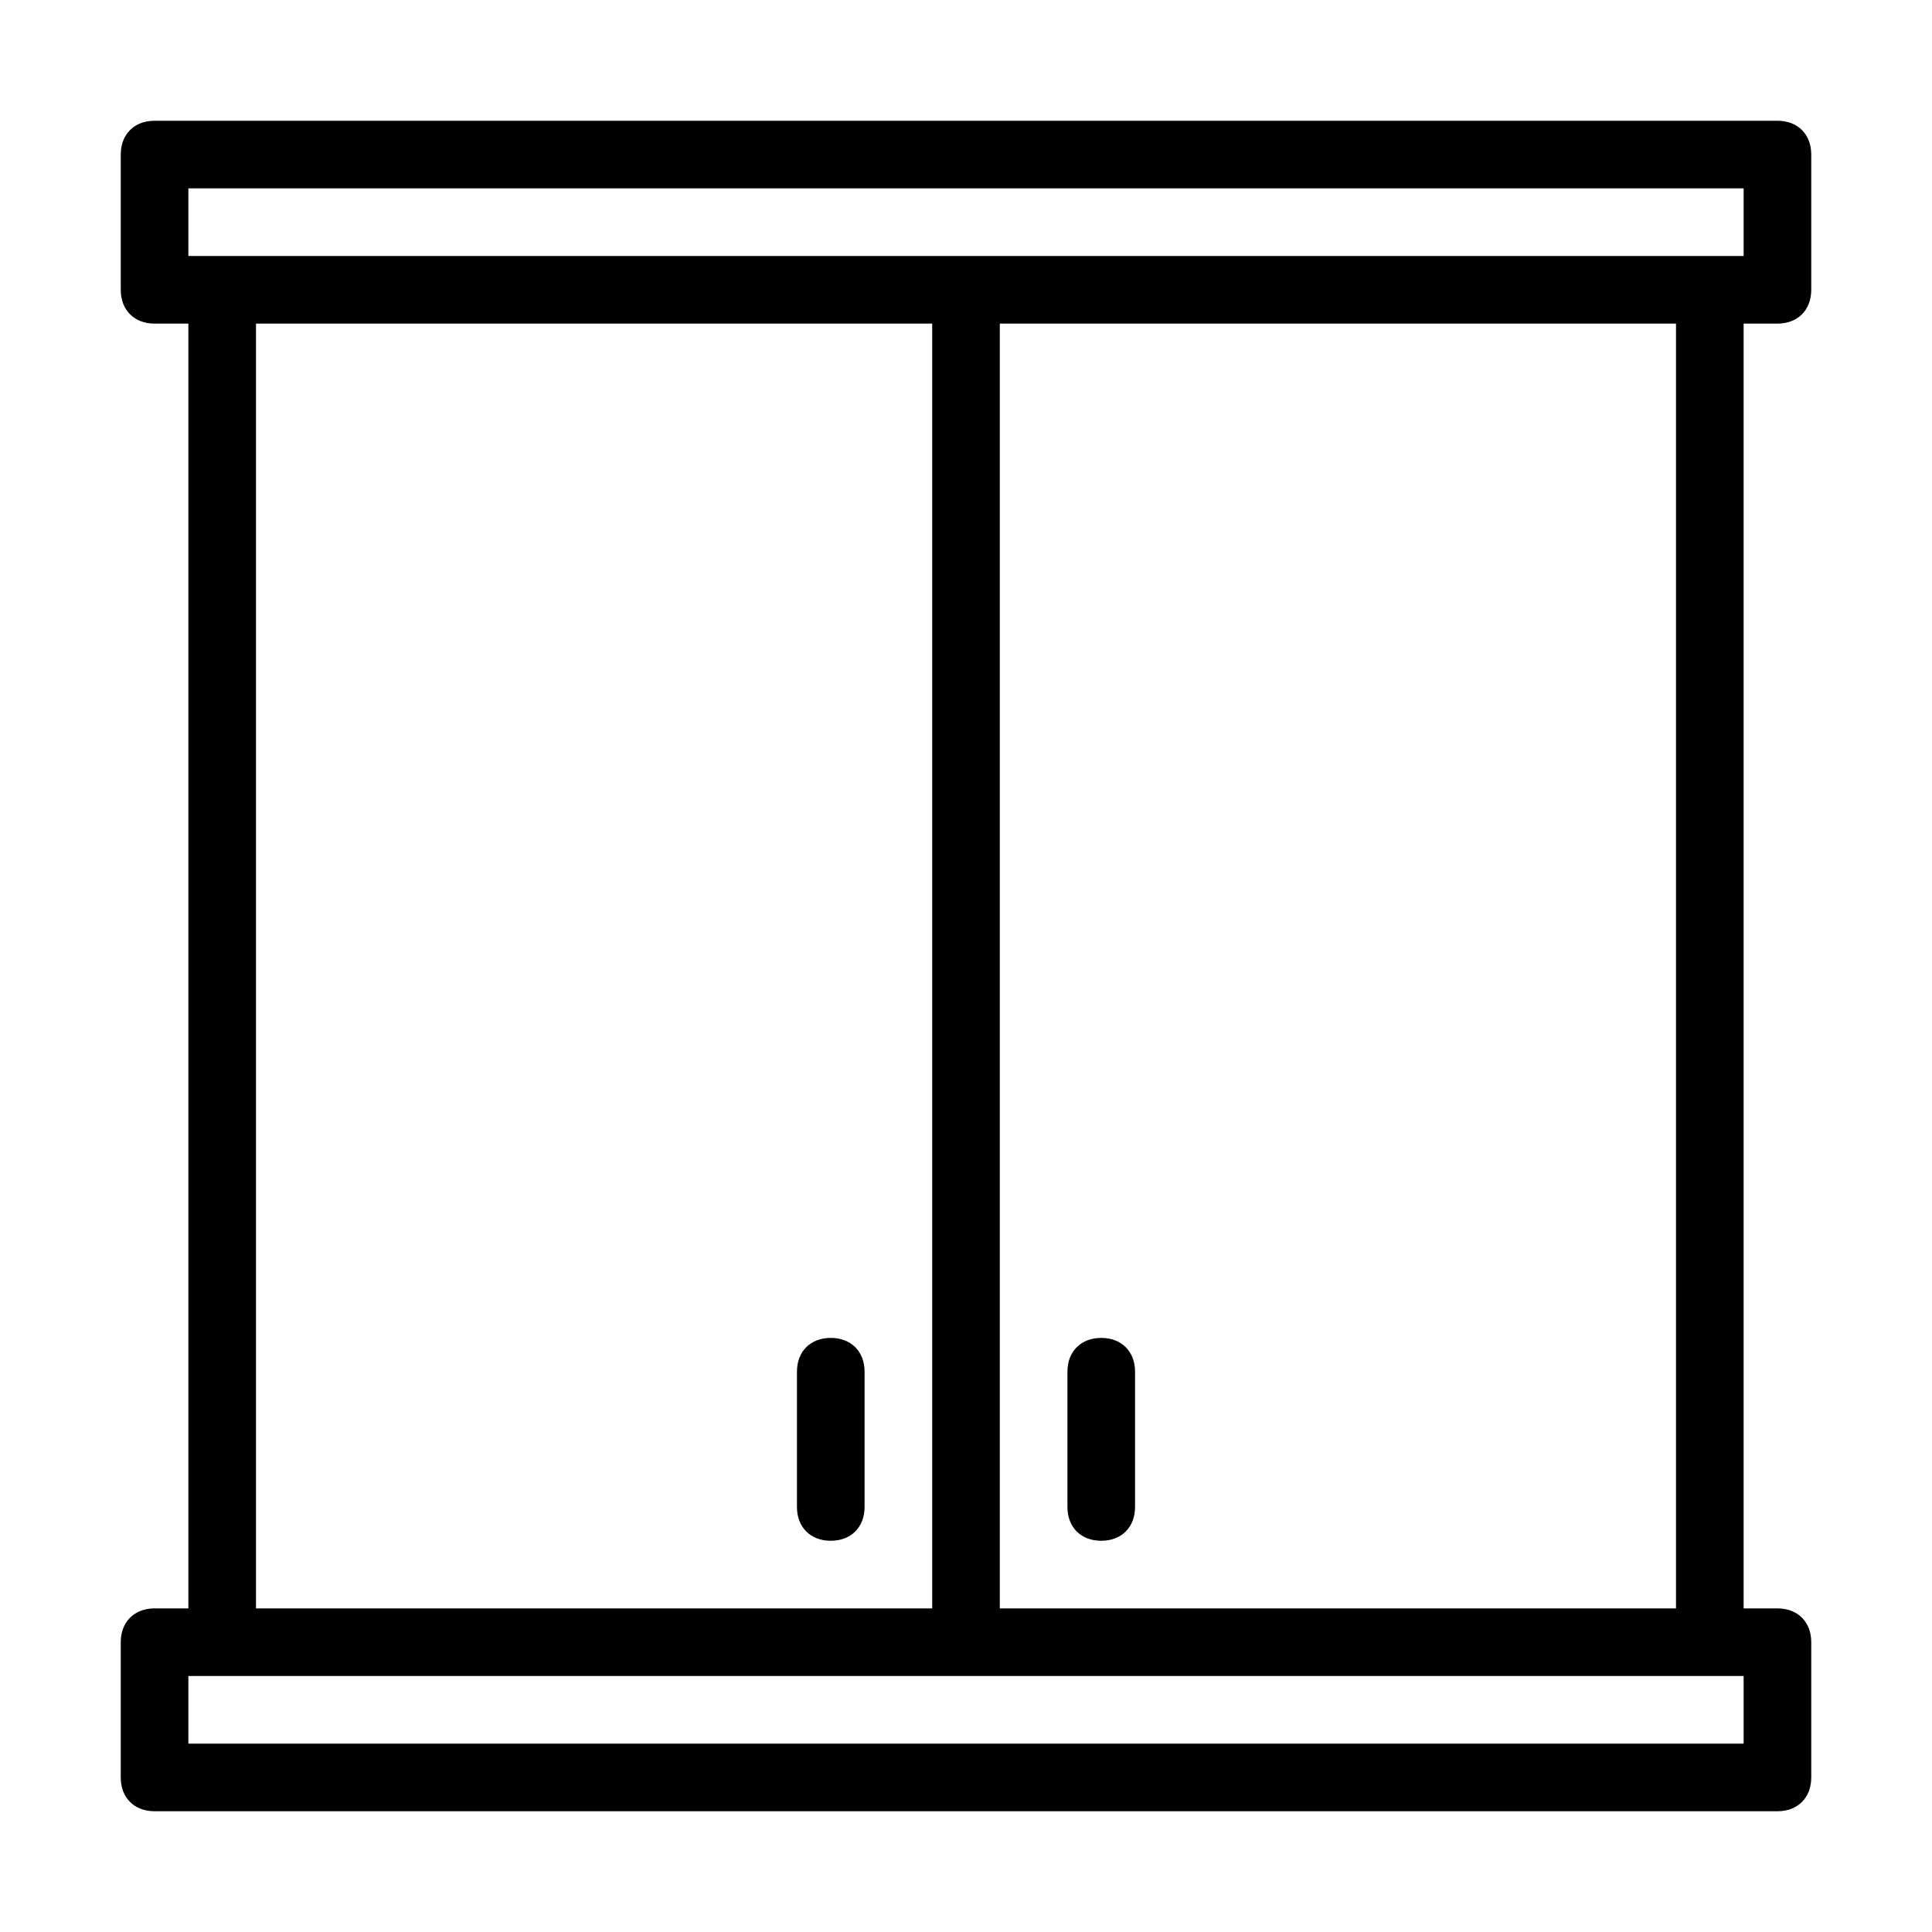 <svg xmlns="http://www.w3.org/2000/svg" width='16' height='16' viewBox='0 0 16 16'>
    <path d='M14.72 1c.168 0 .28.112.28.28V2.4c0 .168-.112.28-.28.28h-.28v10.64h.28c.168 0 .28.112.28.28v1.12c0 .168-.112.28-.28.28H1.28c-.168 0-.28-.112-.28-.28V13.6c0-.168.112-.28.28-.28h.28V2.68h-.28c-.168 0-.28-.112-.28-.28V1.28c0-.168.112-.28.28-.28h13.44Zm-.28 12.88H1.56v.56h12.88v-.56Zm-.56-11.2h-5.6v10.64h5.6V2.68Zm-6.16 0h-5.6v10.64h5.6V2.68Zm-.84 8.4c.168 0 .28.112.28.28v1.12c0 .168-.112.28-.28.28-.168 0-.28-.112-.28-.28v-1.12c0-.168.112-.28.28-.28Zm2.24 0c.168 0 .28.112.28.28v1.12c0 .168-.112.28-.28.28-.168 0-.28-.112-.28-.28v-1.12c0-.168.112-.28.28-.28Zm5.32-9.52H1.56v.56h12.88v-.56Z'/>
</svg>
